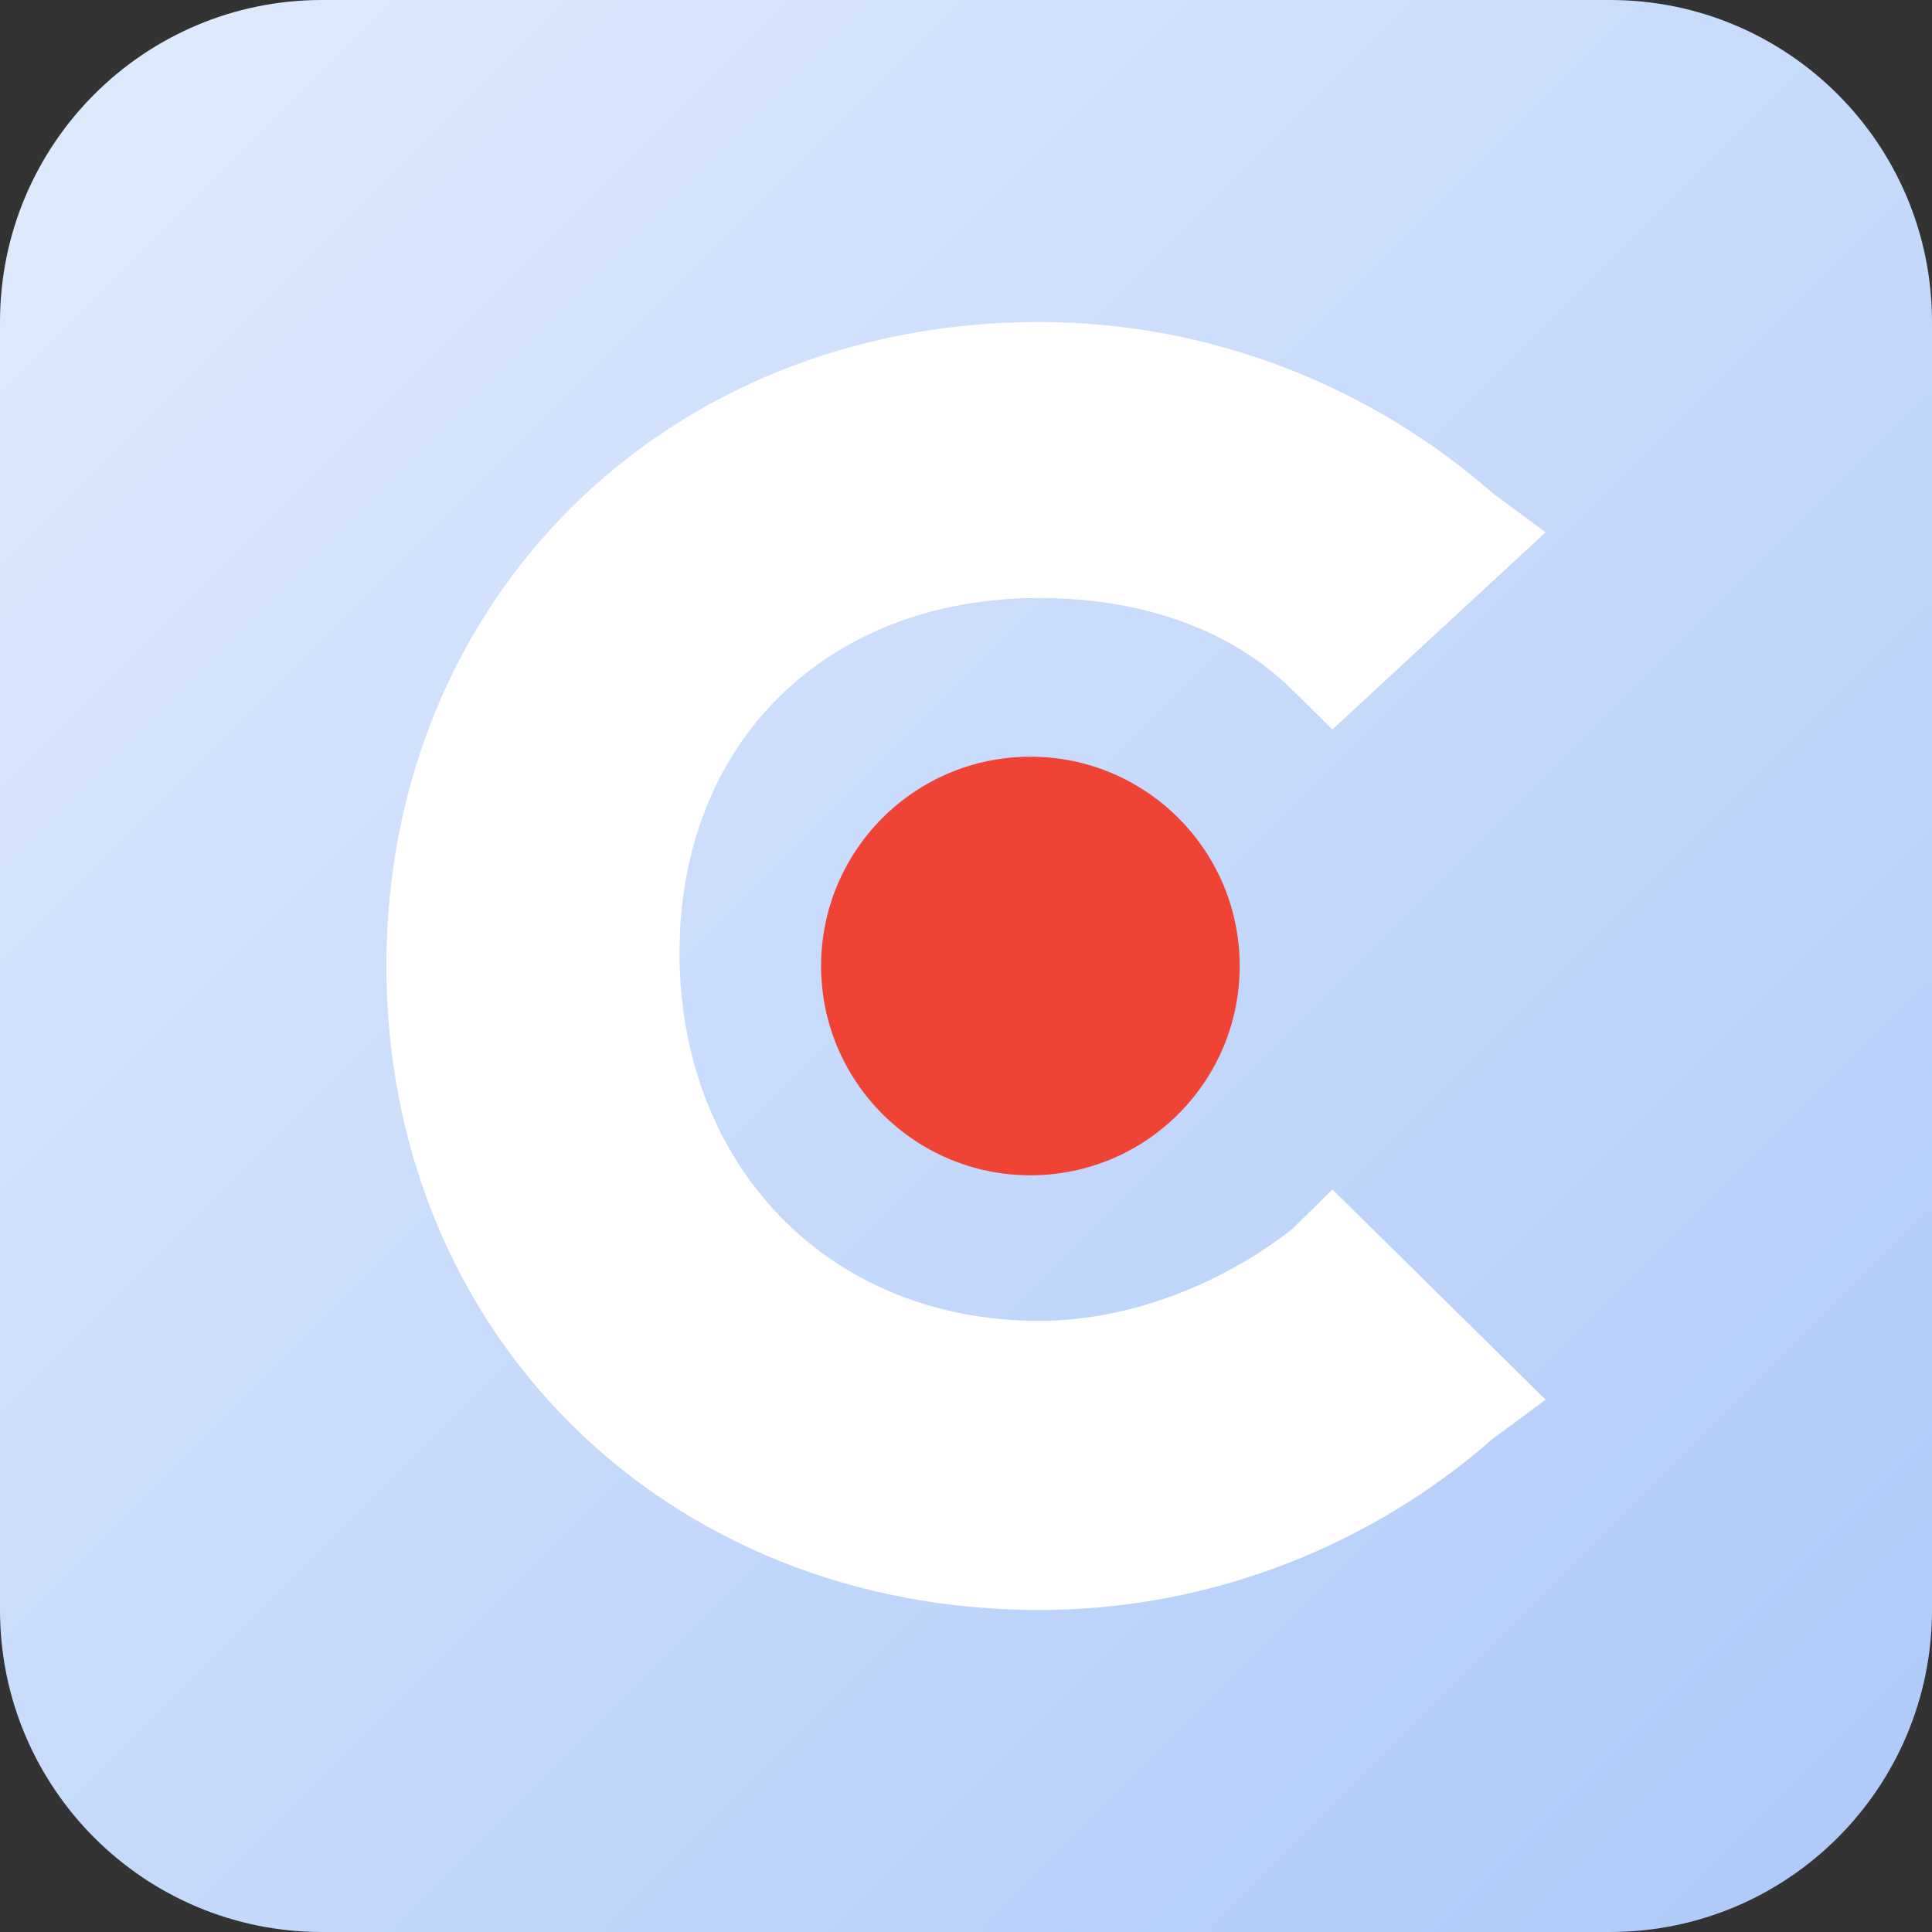<?xml version="1.0" encoding="UTF-8"?>
<svg xmlns="http://www.w3.org/2000/svg" width="60" height="60" viewBox="0 0 60 60" fill="none">
  <rect x="0" y="0" width="60" height="60" fill="#333333" stroke="none"/>
  <g clip-path="url(#clip0_1564_4654)">
    <path d="M0 10C0 4.477 4.477 0 10 0H50C55.523 0 60 4.477 60 10V50C60 55.523 55.523 60 50 60H10C4.477 60 0 55.523 0 50V10Z" fill="url(#paint0_linear_1564_4654)"></path>
    <path d="M40.138 38.163C38.069 39.796 35.172 41.02 32.276 41.02C25.655 41.02 21.103 36.122 21.103 29.592C21.103 23.061 25.655 18.571 32.276 18.571C35.172 18.571 38.069 19.388 40.138 21.429L41.379 22.653L48 16.531L46.345 15.306C42.621 12.041 37.655 10 32.276 10C20.69 10 12 18.571 12 30C12 41.429 20.69 50 32.276 50C37.655 50 42.621 47.959 46.345 44.694L48 43.469L41.379 36.939L40.138 38.163Z" fill="white"></path>
    <path d="M32 36.5C35.59 36.5 38.5 33.59 38.5 30C38.5 26.41 35.59 23.5 32 23.5C28.41 23.5 25.5 26.41 25.5 30C25.5 33.59 28.41 36.5 32 36.5Z" fill="#EF4335"></path>
  </g>
  <defs>
    <linearGradient id="paint0_linear_1564_4654" x1="0" y1="0" x2="60" y2="60" gradientUnits="userSpaceOnUse">
      <stop stop-color="#E0EBFD"></stop>
      <stop offset="1" stop-color="#ADC9F9"></stop>
    </linearGradient>
    <clipPath id="clip0_1564_4654">
      <rect width="60" height="60" fill="white"></rect>
    </clipPath>
  </defs>
</svg>
